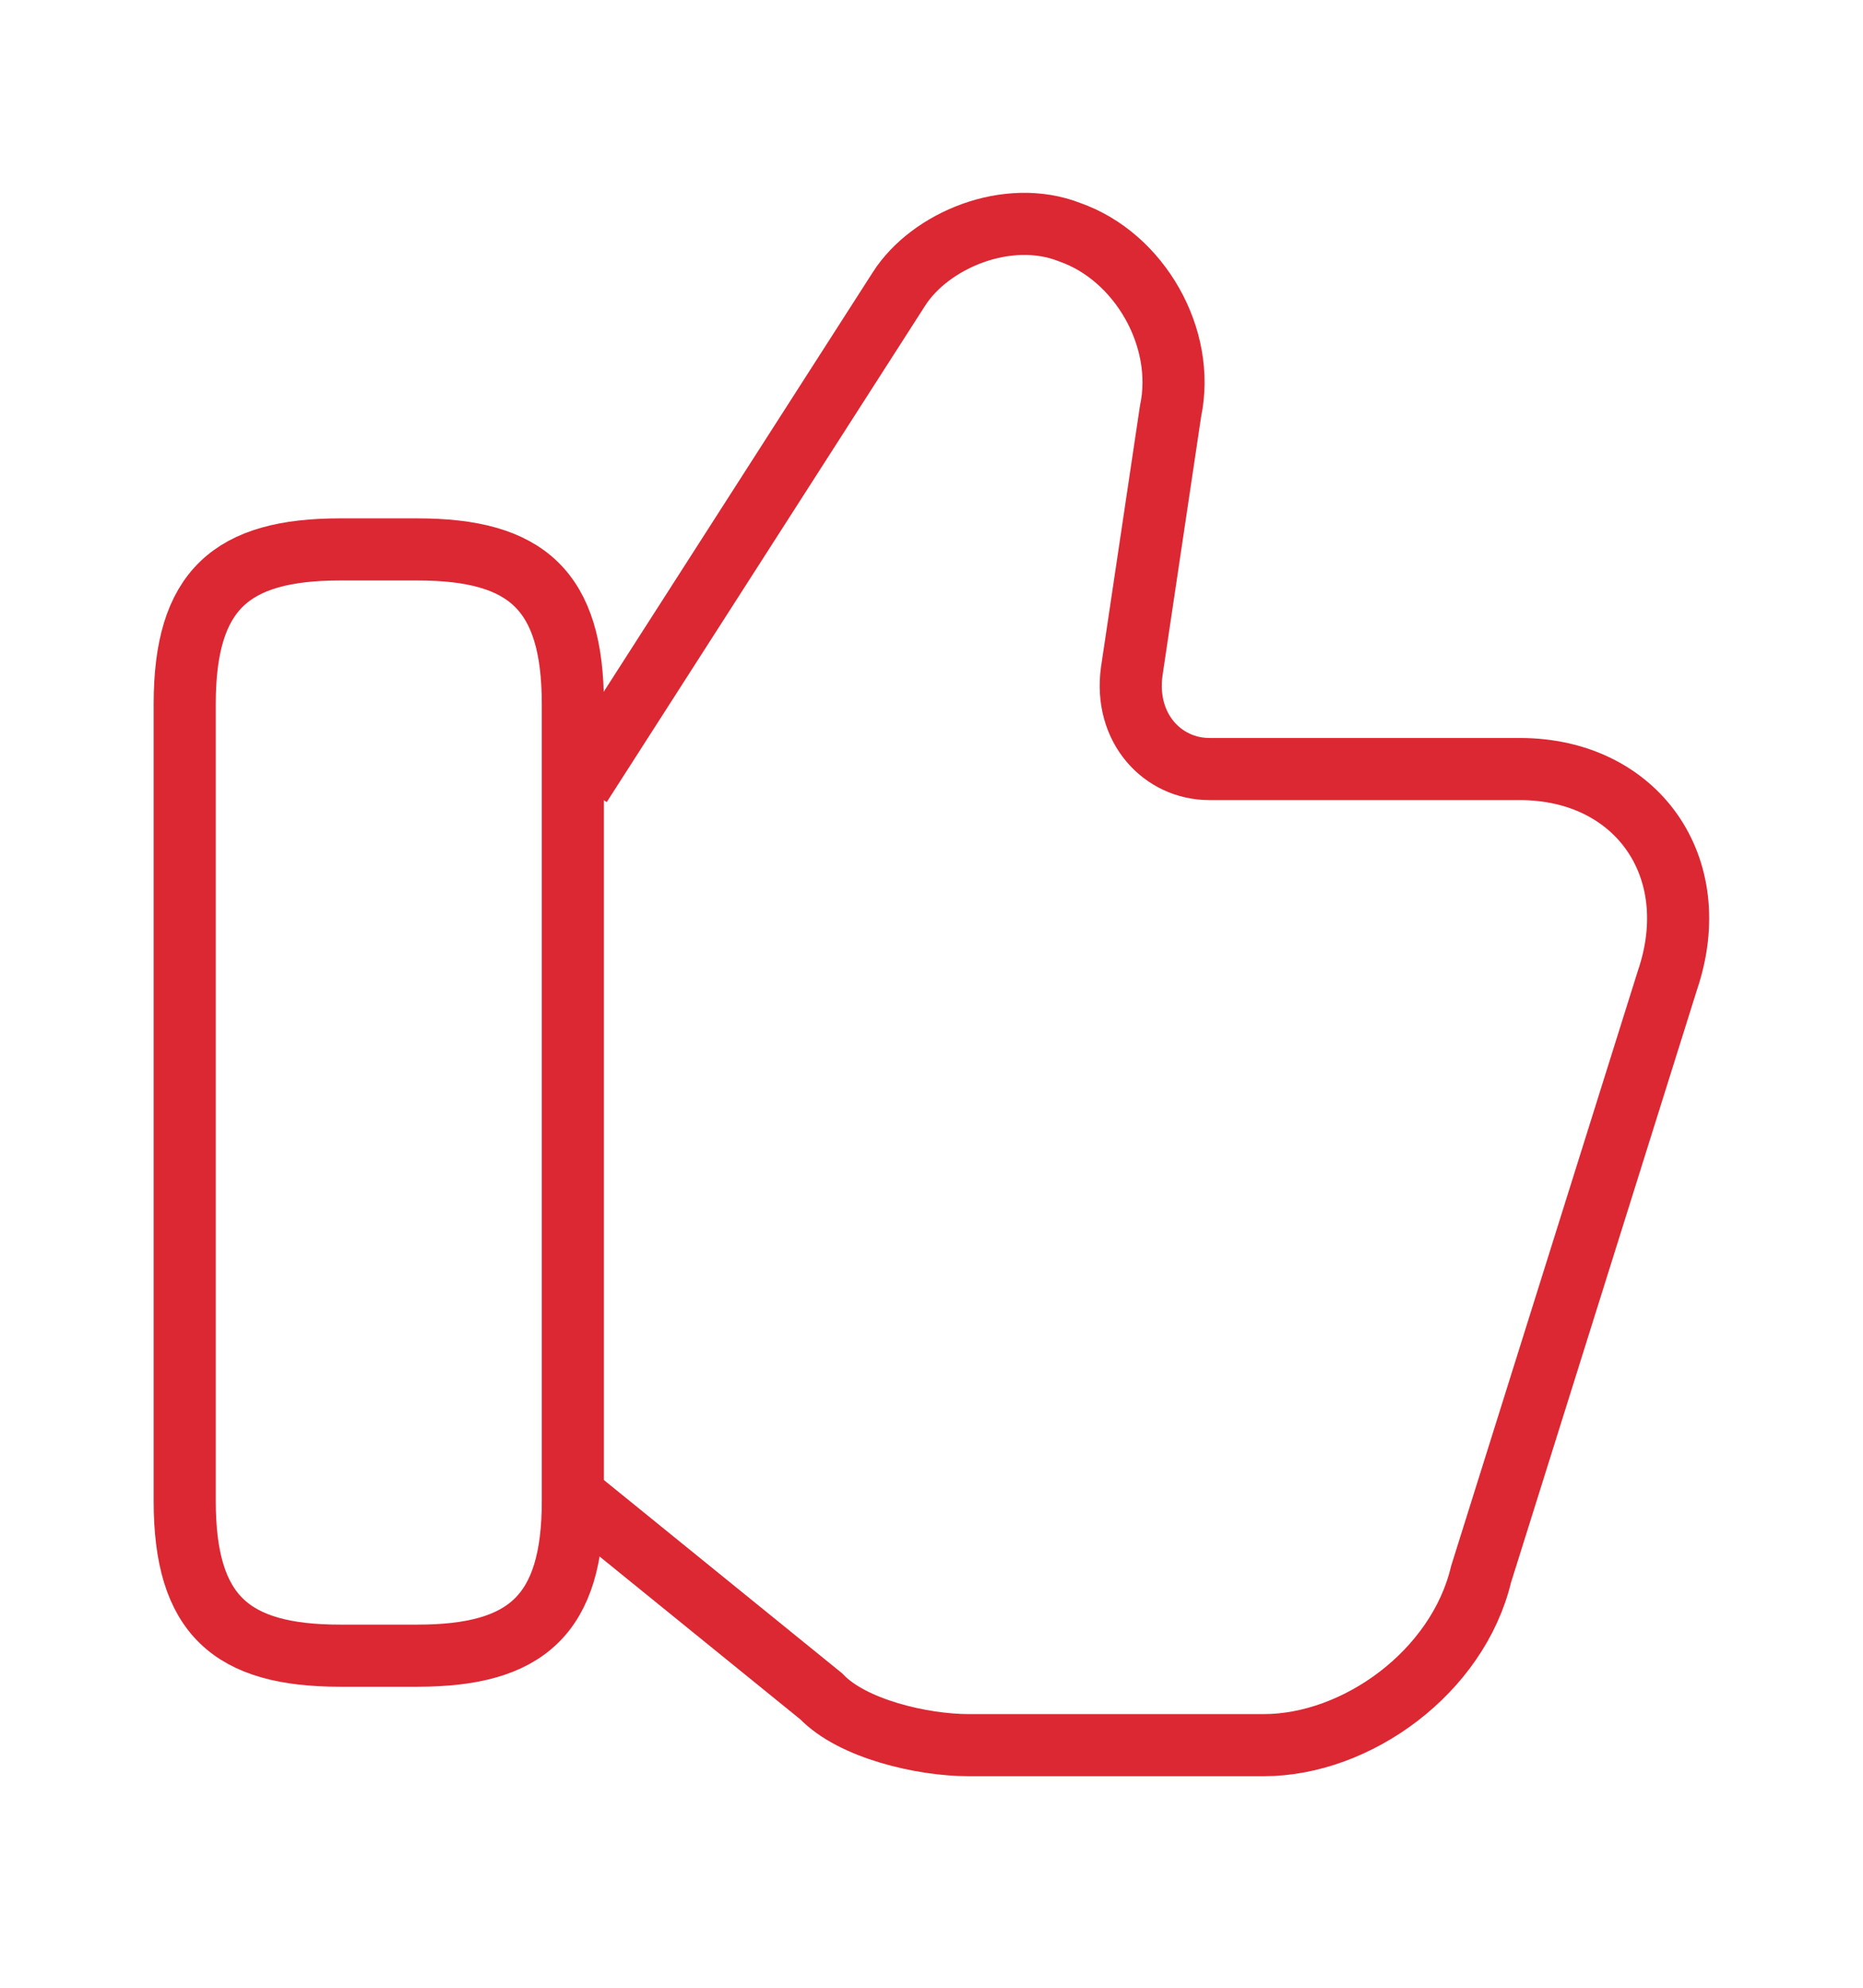 <svg width="60" height="64" viewBox="0 0 60 64" fill="none" xmlns="http://www.w3.org/2000/svg">
<path d="M18.699 48.332L26.449 54.618C27.449 55.665 29.699 56.189 31.199 56.189H40.699C43.699 56.189 46.949 53.832 47.699 50.689L53.699 31.57C54.949 27.904 52.699 24.761 48.949 24.761H38.949C37.449 24.761 36.199 23.451 36.449 21.618L37.699 13.237C38.199 10.88 36.699 8.261 34.449 7.475C32.449 6.69 29.949 7.737 28.949 9.309L18.699 25.285" stroke="#DB2833" stroke-width="2" stroke-miterlimit="10"/>
<path d="M5.949 48.332V22.666C5.949 18.999 7.449 17.69 10.949 17.69H13.449C16.949 17.69 18.449 18.999 18.449 22.666V48.332C18.449 51.999 16.949 53.308 13.449 53.308H10.949C7.449 53.308 5.949 51.999 5.949 48.332Z" stroke="#DB2833" stroke-width="2" stroke-linecap="round" stroke-linejoin="round"/>
</svg>
